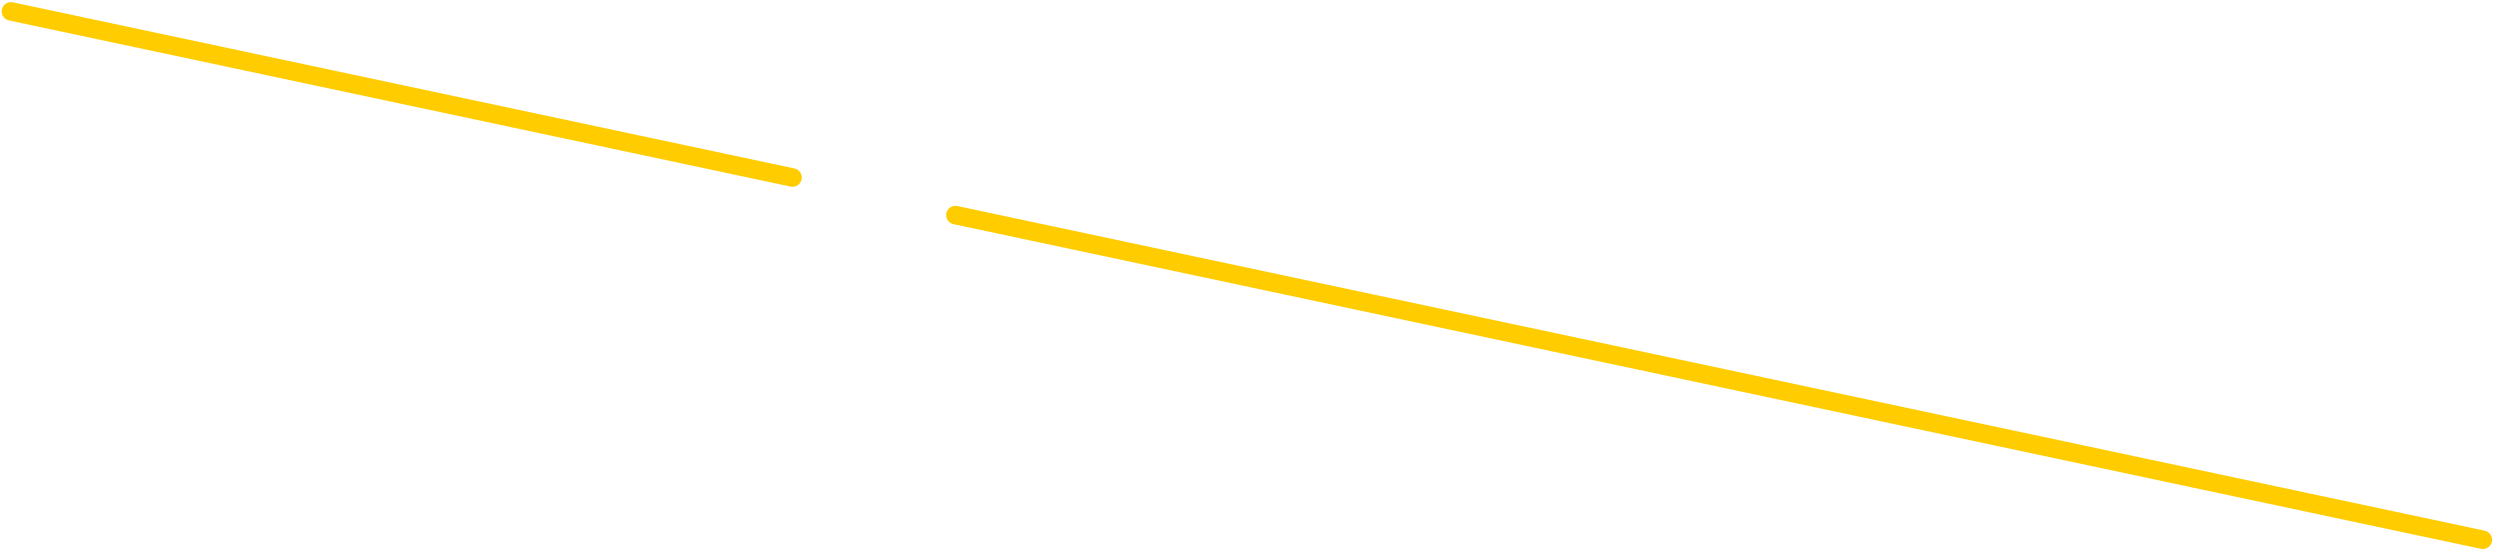 <?xml version="1.0" encoding="UTF-8"?> <svg xmlns="http://www.w3.org/2000/svg" width="135" height="30" viewBox="0 0 135 30" fill="none"> <line x1="51.592" y1="11.615" x2="134.072" y2="29.147" stroke="url(#paint0_linear)" stroke-linecap="round"></line> <line x1="0.592" y1="0.615" x2="42.797" y2="9.586" stroke="url(#paint1_linear)" stroke-linecap="round"></line> <defs> <linearGradient id="paint0_linear" x1="85.631" y1="20.526" x2="85.842" y2="19.533" gradientUnits="userSpaceOnUse"> <stop stop-color="#5A0CA8"></stop> <stop offset="1" stop-color="#FFCC00"></stop> </linearGradient> <linearGradient id="paint1_linear" x1="17.804" y1="5.95" x2="18.014" y2="4.956" gradientUnits="userSpaceOnUse"> <stop stop-color="#5A0CA8"></stop> <stop offset="1" stop-color="#FFCC00"></stop> </linearGradient> </defs> </svg> 